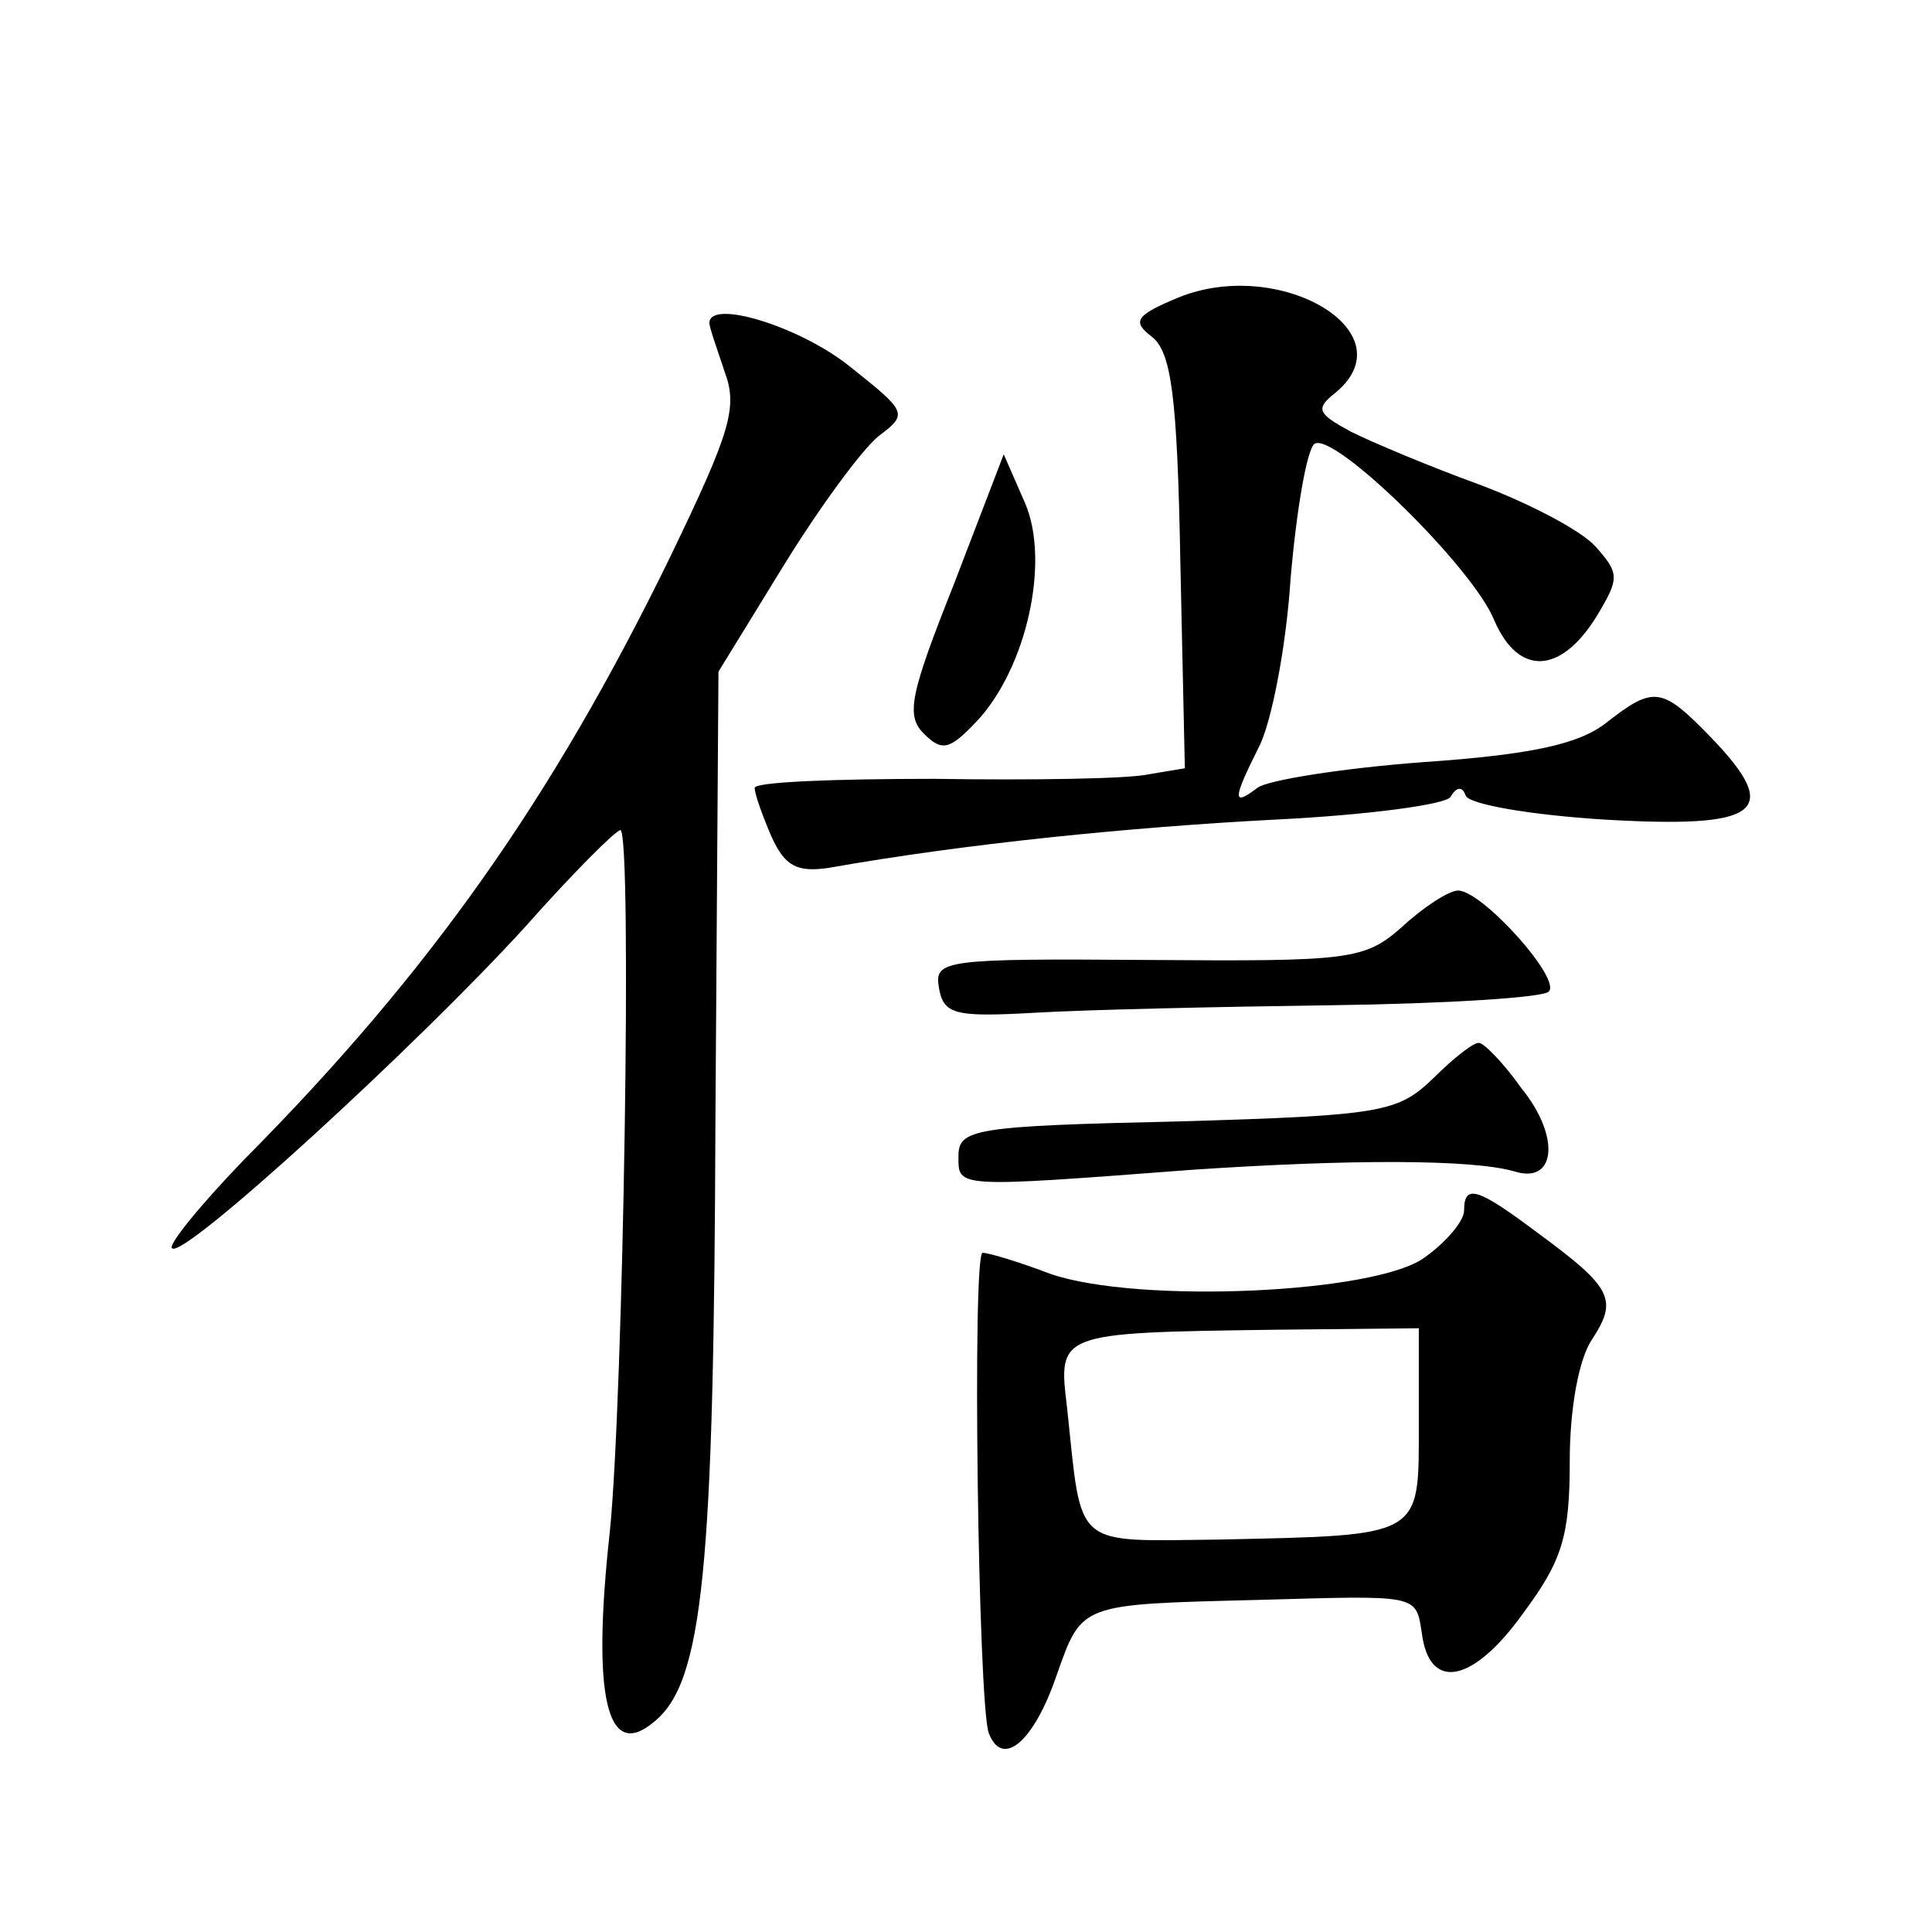 <?xml version="1.0" standalone="no"?>
<!DOCTYPE svg PUBLIC "-//W3C//DTD SVG 20010904//EN"
 "http://www.w3.org/TR/2001/REC-SVG-20010904/DTD/svg10.dtd">
<svg version="1.0" xmlns="http://www.w3.org/2000/svg"
 width="128pt" height="128pt" viewBox="0 0 128 128"
 preserveAspectRatio="xMidYMid meet">
<g transform="translate(0,128) scale(0.1,-0.1)"
fill="#0" stroke="none">
<path d="M781 1083 c-29 -12 -31 -16 -18 -26 13 -10 17 -39 19 -149 l3 -137 -24
-4 c-13 -3 -77 -4 -142 -3 -65 0 -119 -2 -119 -6 0 -4 5 -18 11 -32 9 -20 17 -24
38 -21 90 16 200 27 296 32 61 3 113 10 116 15 4 7 8 7 10 1 2 -6 44 -13 92 -16
103 -6 118 5 71 54 -33 34 -38 35 -70 10 -18 -14 -49 -21 -122 -26 -53 -4 -103
-12 -109 -17 -17 -13 -16 -7 1 27 8 15 18 65 21 111 4 47 11 87 16 90 13 8 105
-82 119 -117 16 -37 44 -36 68 3 15 25 15 28 -1 46 -10 11 -45 29 -77 41 -33 12
-71 28 -85 35 -22 12 -24 15 -10 26 48 40 -37 90 -104 63z M470 1066 c0 -3 5 -17
10 -32 9 -24 4 -40 -36 -123 -78 -160 -159 -275 -282 -399 -29 -30 -51 -57 -48
-59 7 -8 163 135 234 213 31 35 60 64 63 64 8 0 2 -377 -7 -465 -12 -109 -2 -152
29 -126 33 26 40 101 41 401 l2 295 43 70 c24 39 52 77 63 86 20 15 19 16 -20 47
-33 26 -92 44 -92 28z M632 893 c-29 -73 -32 -87 -20 -99 12 -12 17 -11 35 8 33
35 49 106 32 145 l-14 32 -33 -86z M929 666 c-25 -22 -34 -23 -168 -22 -135 1 -142
0 -139 -18 3 -18 10 -20 63 -17 33 2 122 4 197 5 75 1 140 5 144 9 9 8 -44 67 -60
67 -6 0 -23 -11 -37 -24z M950 566 c-24 -23 -33 -25 -170 -29 -135 -3 -145 -5 -145
-23 0 -21 -3 -21 155 -9 104 7 185 7 213 -1 28 -9 31 23 5 55 -12 17 -25 30 -28
30 -3 1 -17 -10 -30 -23z M970 478 c0 -7 -12 -21 -26 -31 -32 -24 -190 -31 -248
-11 -21 8 -41 14 -45 14 -7 0 -3 -297 4 -318 9 -24 30 -6 45 38 17 48 15 47 133
50 107 3 105 4 109 -22 5 -39 34 -33 67 13 26 35 31 51 31 101 0 35 6 68 15 81
17 26 13 34 -36 70 -40 30 -49 33 -49 15z m-30 -142 c0 -75 3 -73 -132 -76 -98
-1 -91 -7 -101 87 -6 50 -7 50 136 52 l97 1 0 -64z"/>
</g>
</svg>
